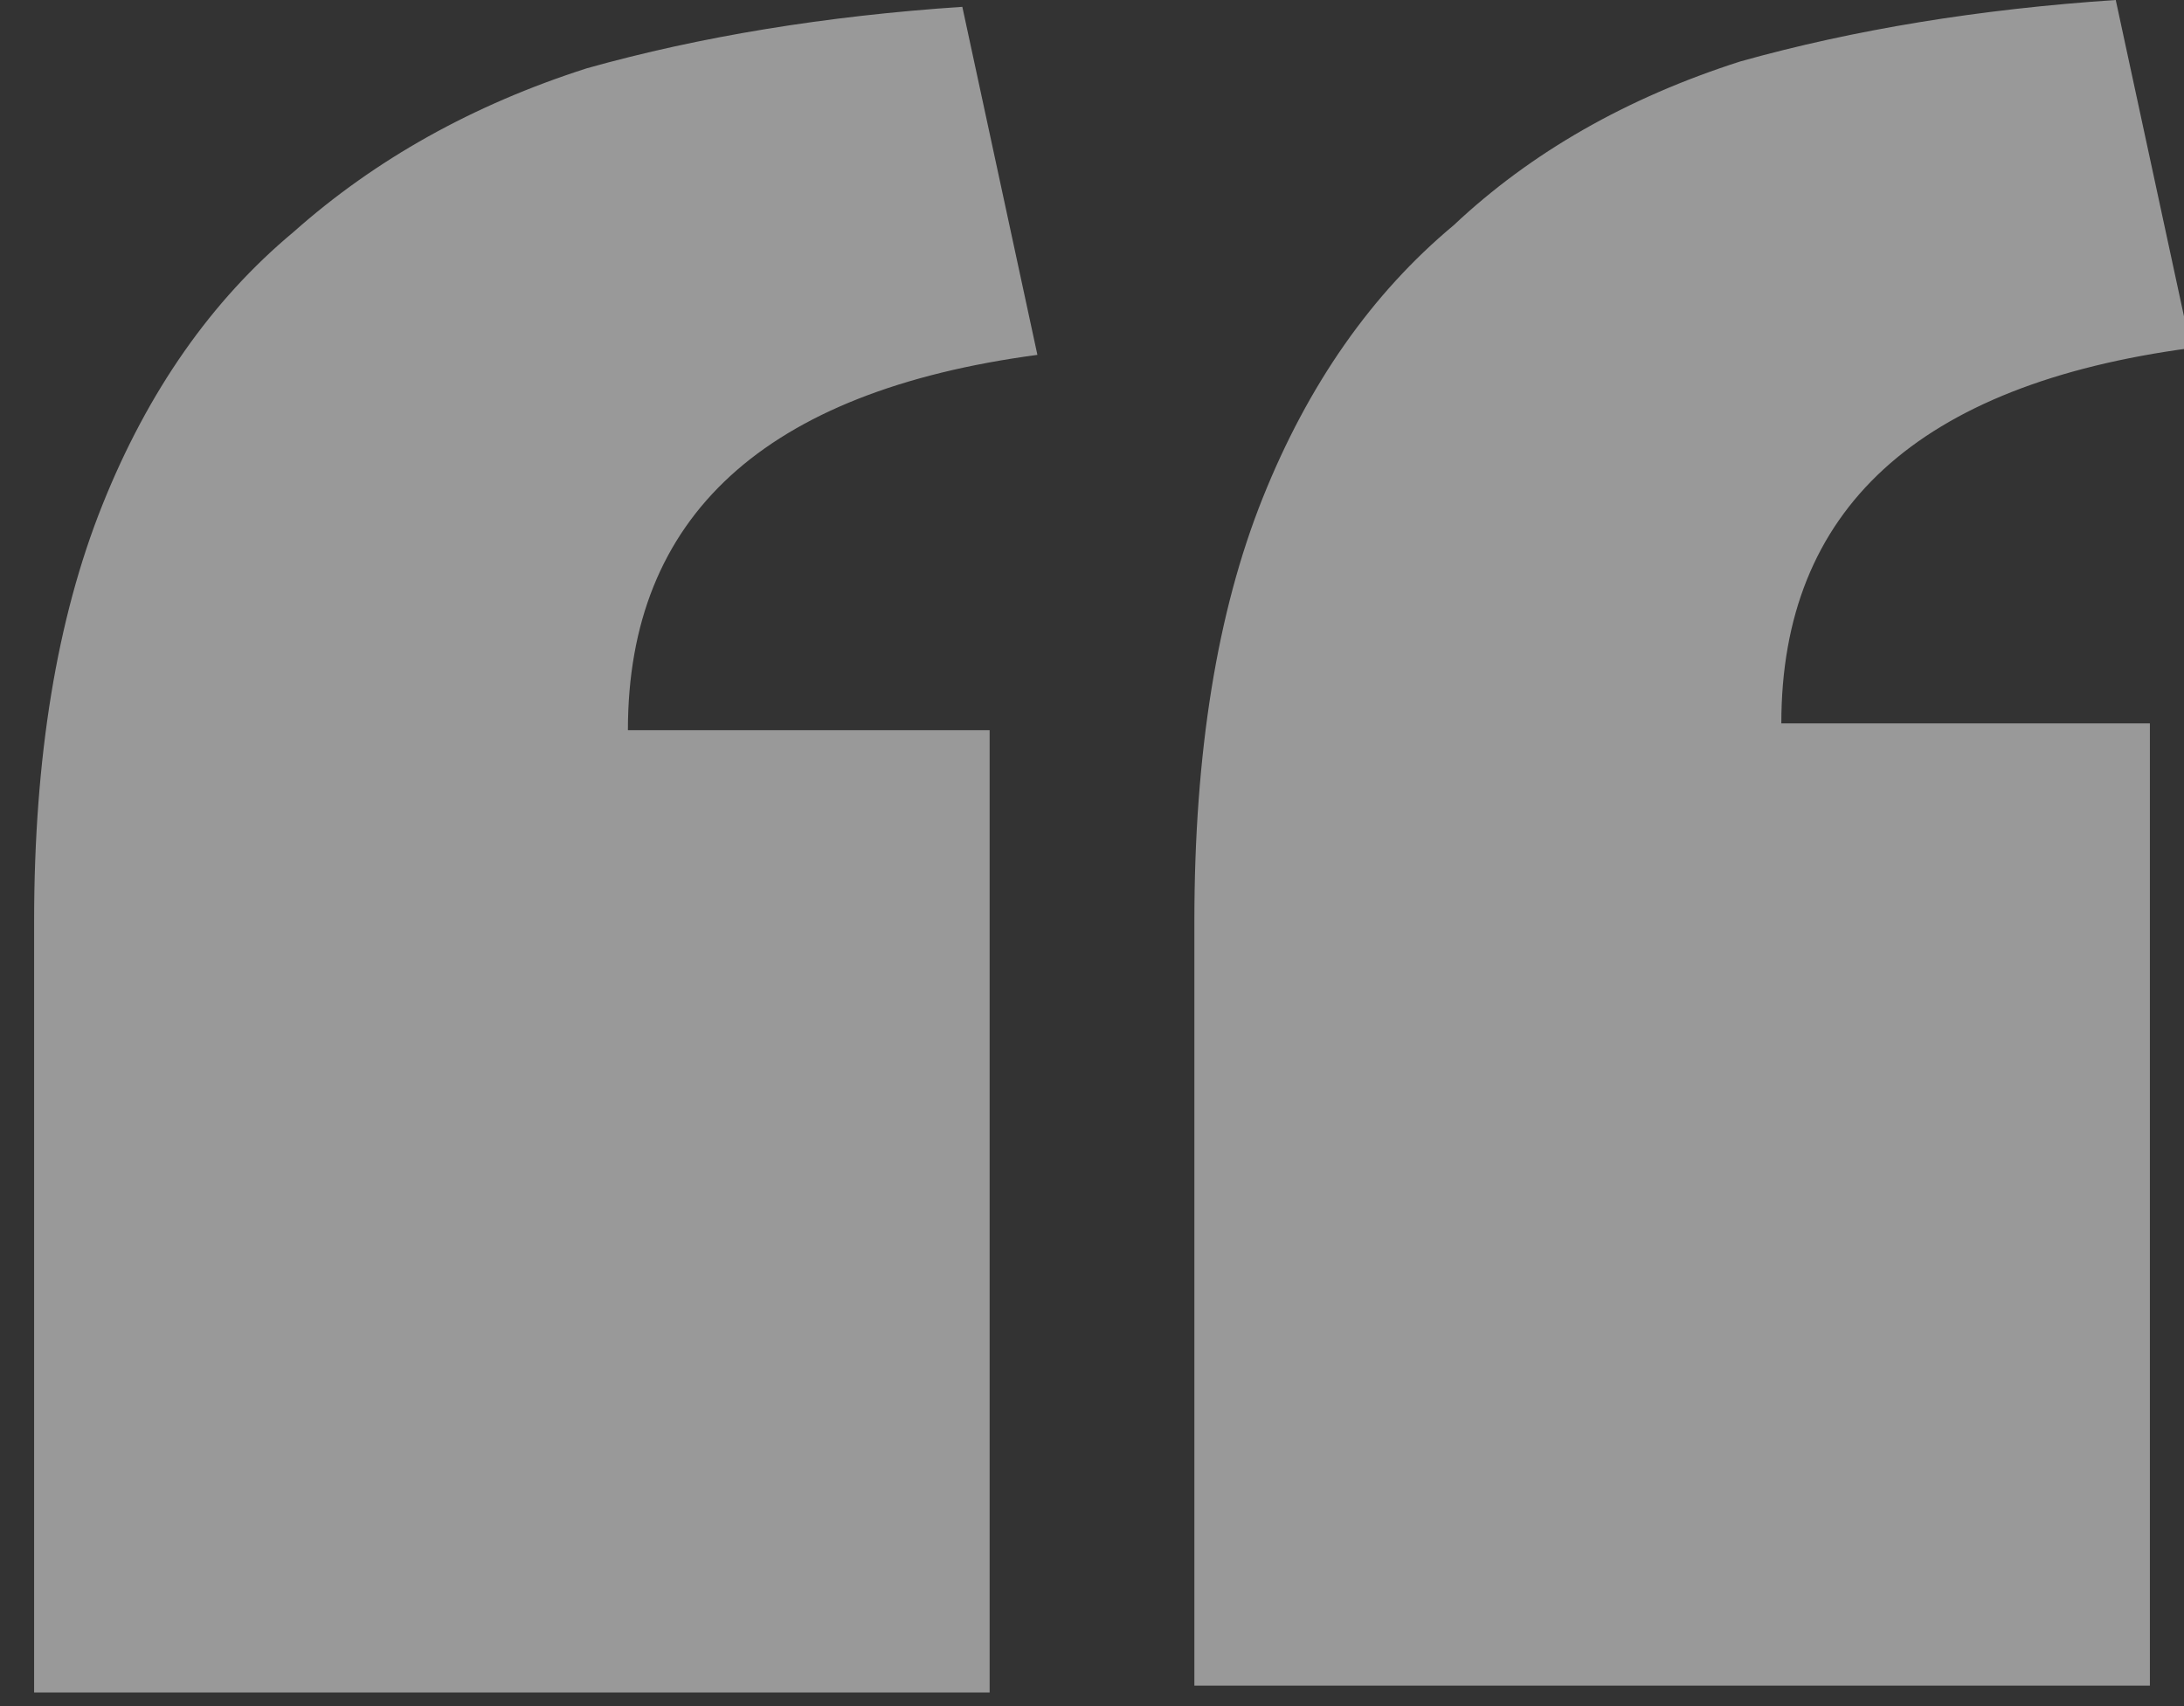 <svg version="1.2" xmlns="http://www.w3.org/2000/svg" viewBox="0 0 32 25" width="32" height="25"><rect x="0" y="0" width="32" height="25" fill="#333333" stroke="none"/><style>.a{fill:#fff}</style><g style="opacity:.5"><path class="a" d="m0.5 13.5q0-3.6 1-6.1 1-2.5 2.8-4 1.8-1.6 4.3-2.4 2.5-0.7 5.5-0.9l1.1 5.1q-6 0.8-6 5.5h5.3v14.1h-14zm17 0q0-3.7 1-6.2 1-2.5 2.8-4 1.7-1.6 4.2-2.4 2.5-0.7 5.5-0.9l1.1 5.1q-6 0.8-6 5.5h5.4v14.1h-14z"/></g></svg>